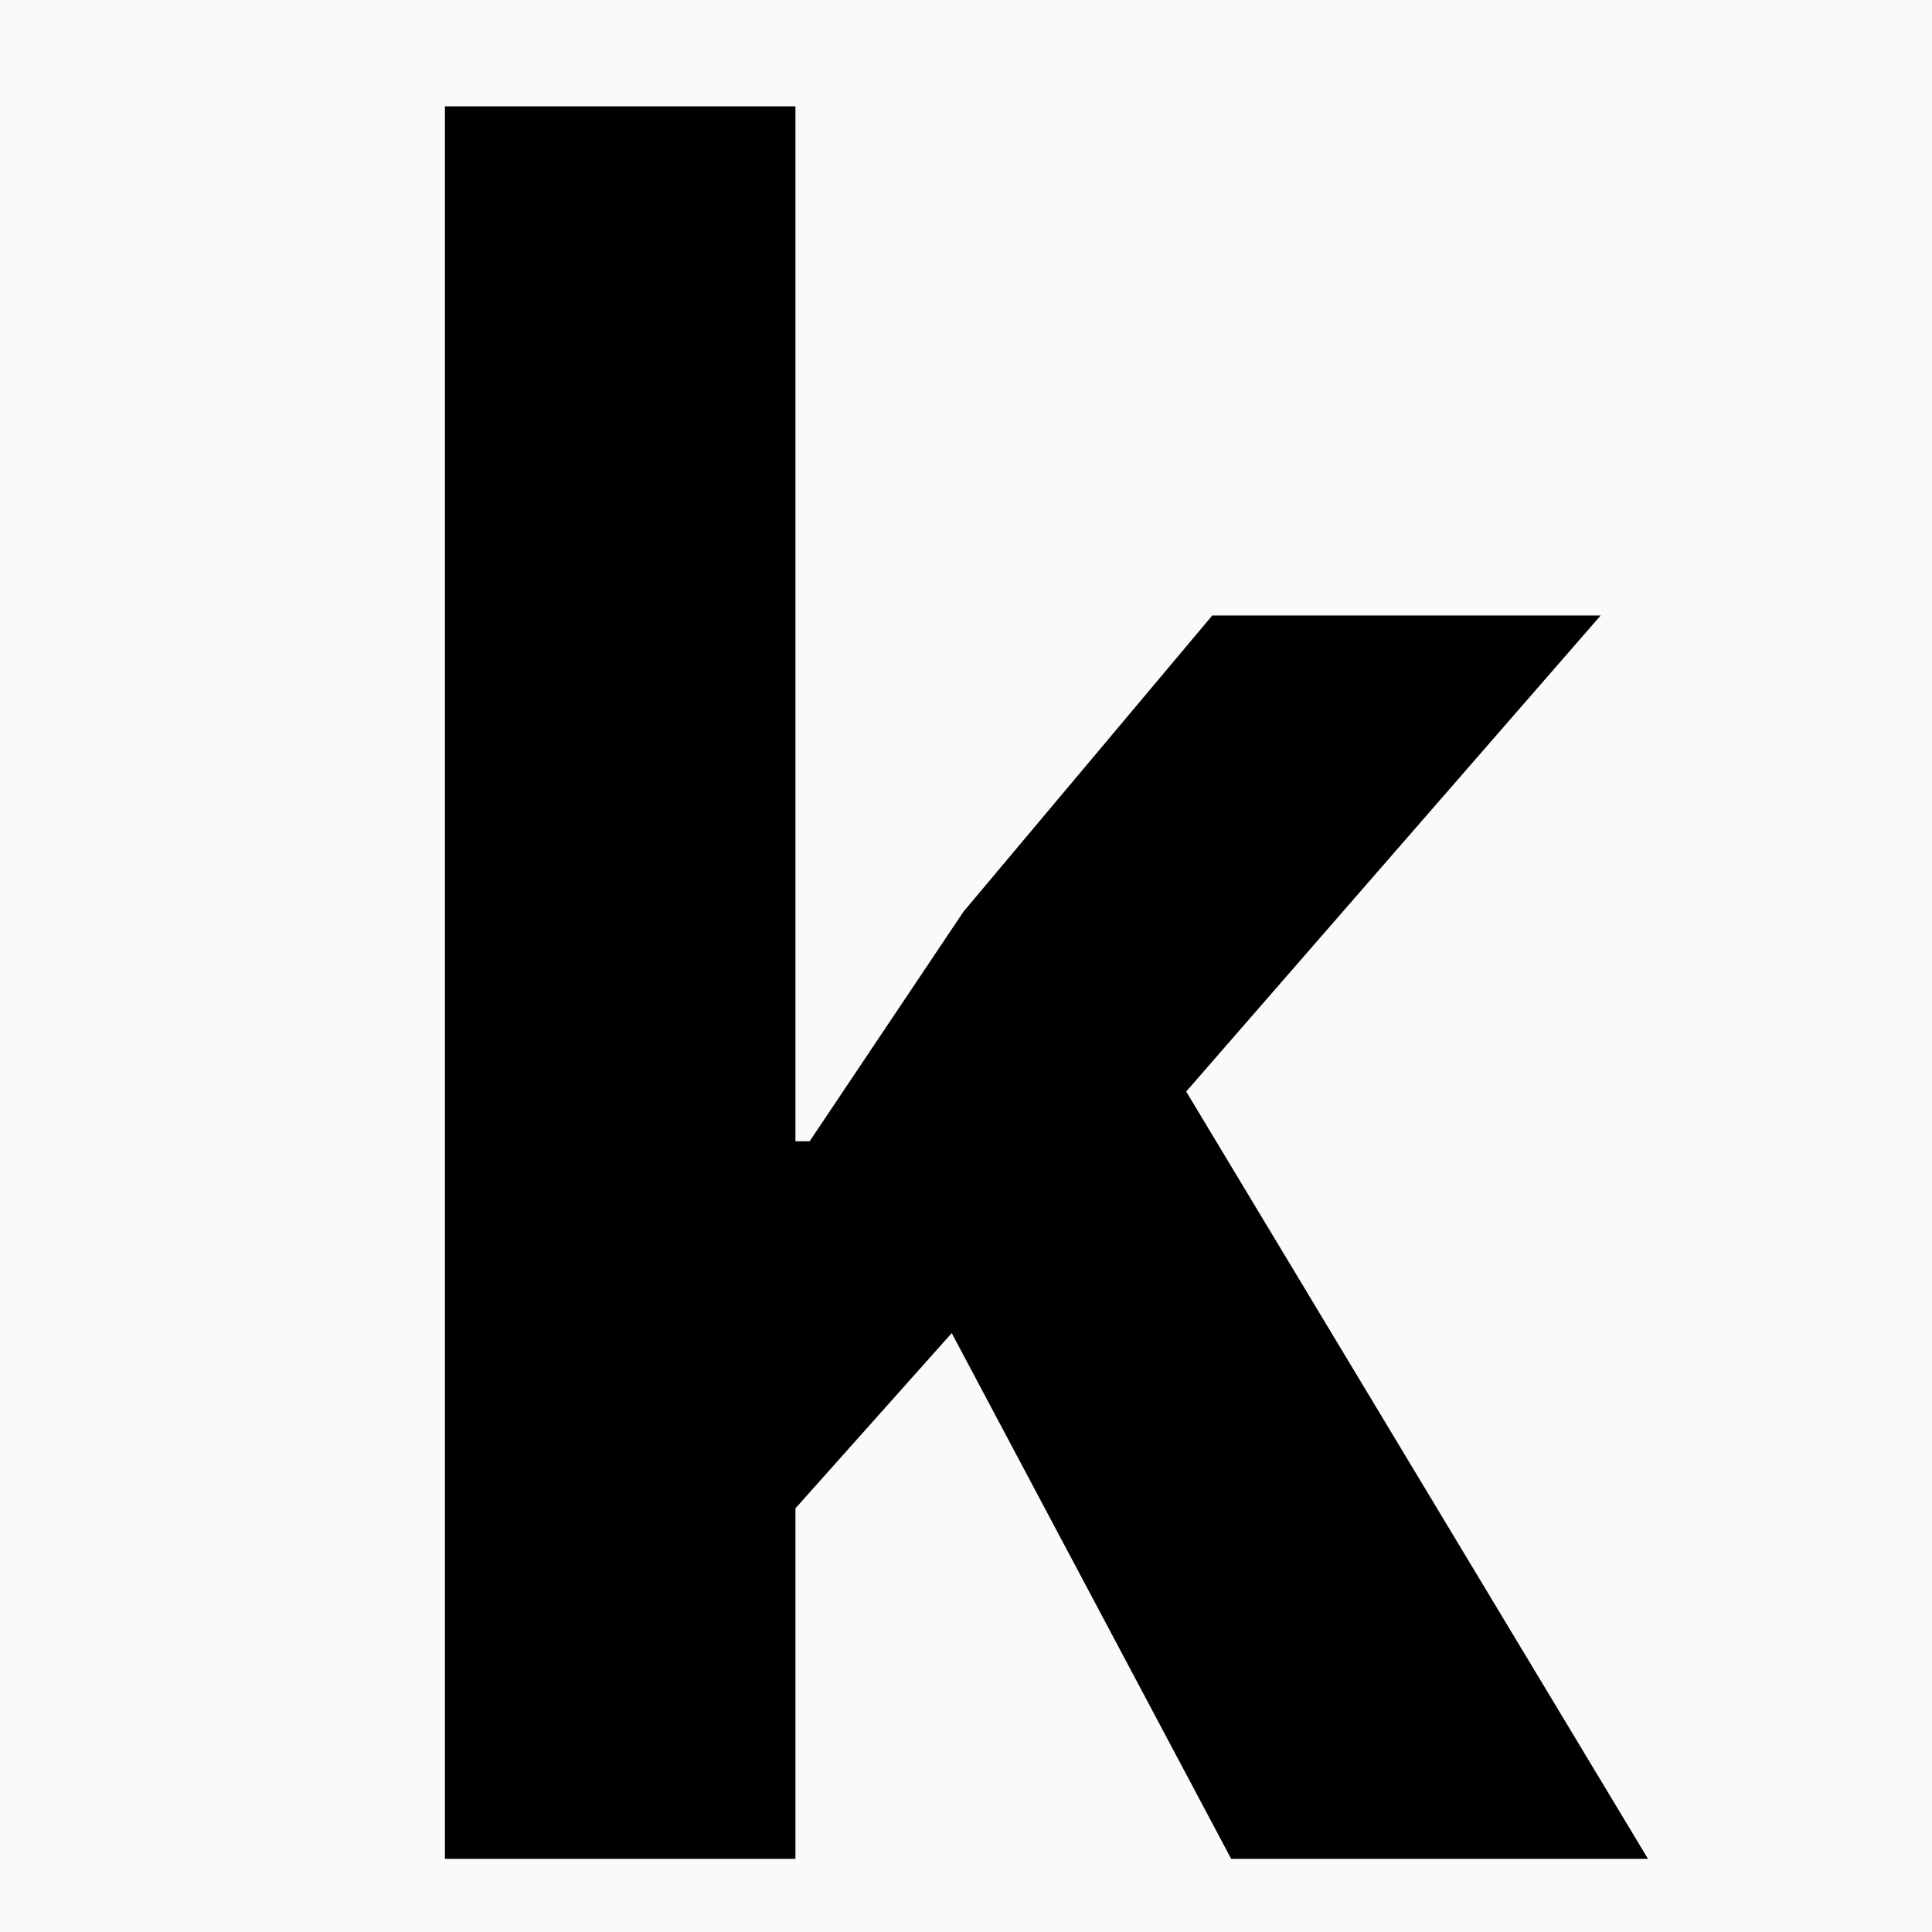 <svg xmlns="http://www.w3.org/2000/svg" xml:space="preserve" style="fill-rule:evenodd;clip-rule:evenodd;stroke-linejoin:round;stroke-miterlimit:2" viewBox="0 0 310 310"><style>@media (prefers-color-scheme:dark){.k{fill:#fff}.bg{fill:#303030}}</style><path id="Layer1" d="M0 0h310v310H0z" class="bg" fill="#fafafa"/><path d="M71.39 298.264h56.24v-56.24l25.08-28.12 44.84 84.36h66.88l-74.1-123.12 66.5-76.38h-62.32l-39.9 47.5-24.7 36.86h-2.28V17.064H71.39z" class="k" style="fill-rule:nonzero"/></svg>
